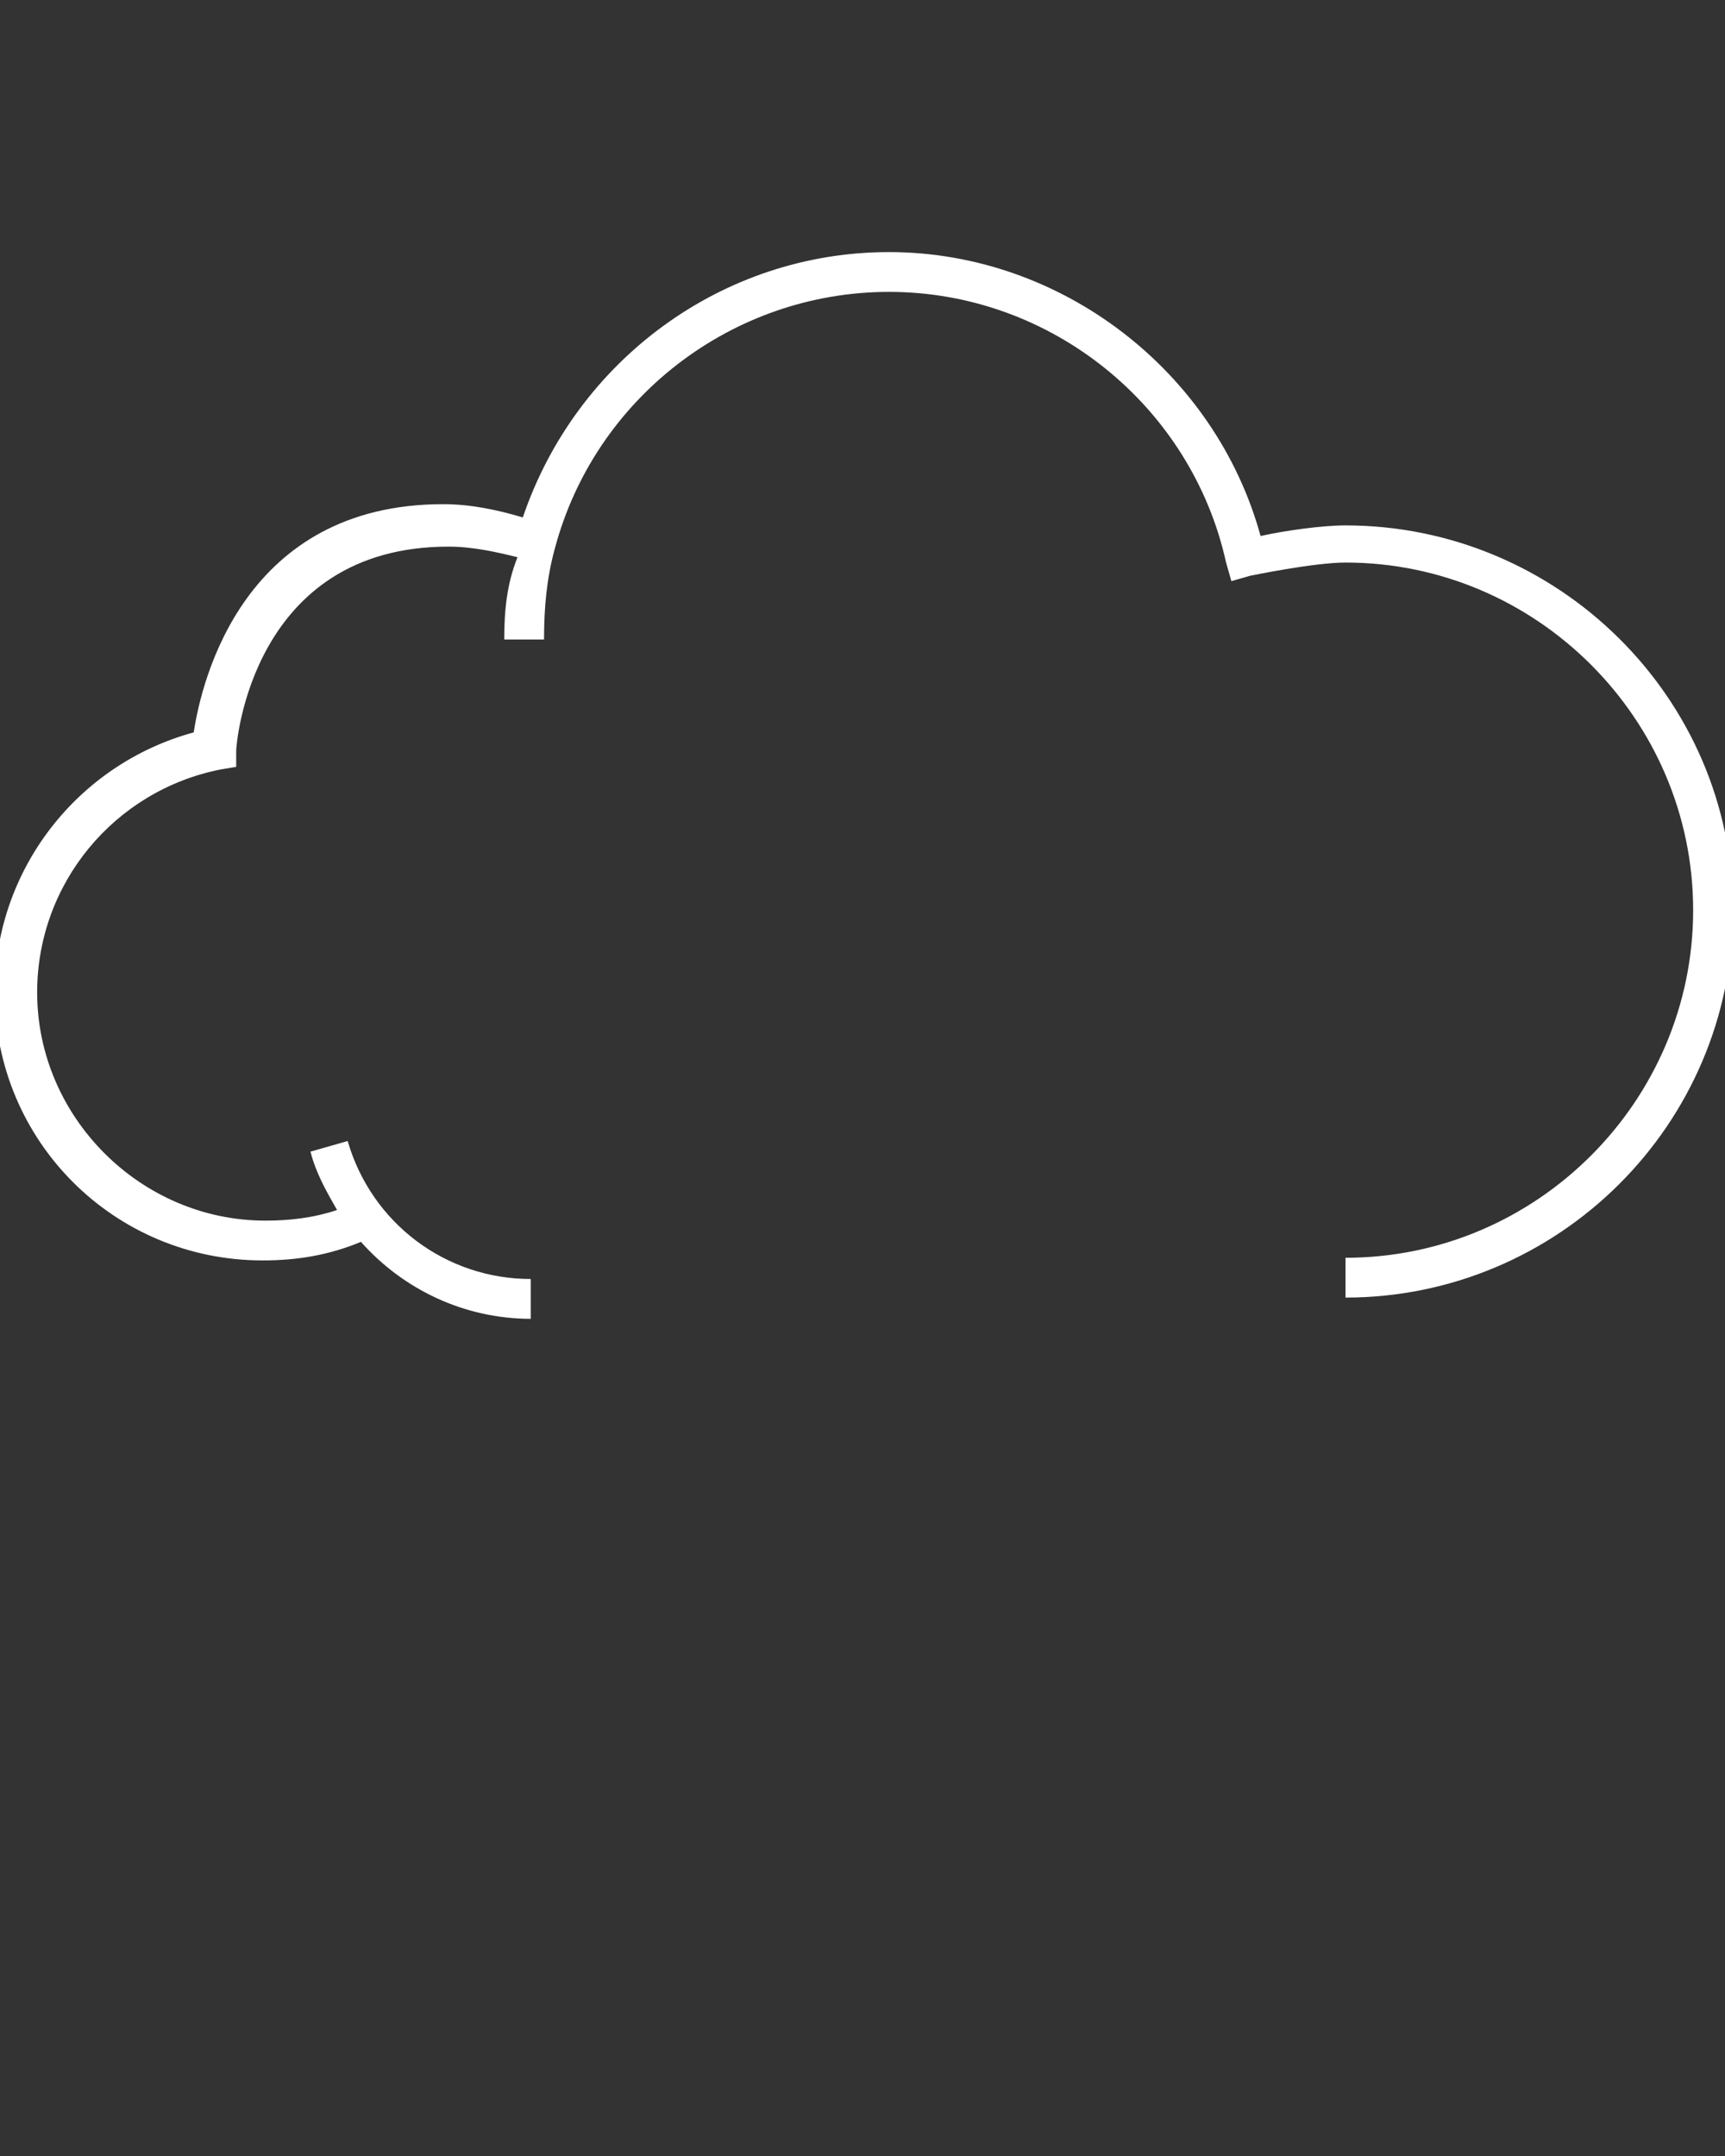 <svg xmlns="http://www.w3.org/2000/svg" xmlns:xlink="http://www.w3.org/1999/xlink" version="1.1" x="0px" y="0px" viewBox="0 0 65 81.25" enable-background="new 0 0 65 65" xml:space="preserve"><rect x="0" y="0" width="65" height="81.25" fill="#333333" stroke="none"/><g><path fill="#fff" d="M50.7,19.8c-0.9,0-2.3,0.2-3.2,0.4C45.8,14,40,9.5,33.5,9.5c-6.3,0-11.8,4.1-13.8,10c-1-0.3-2-0.5-3-0.5   c-7.5,0-9.1,6.6-9.4,8.6c-4.4,1.2-7.5,5.2-7.5,9.8c0,5.6,4.5,10.1,10.1,10.1c1.3,0,2.5-0.2,3.7-0.7c1.6,1.8,3.9,2.9,6.4,2.9v-1.5   c-3.2,0-6-2.1-6.9-5.2l-1.4,0.4c0.2,0.8,0.6,1.5,1,2.2c-0.9,0.3-1.8,0.4-2.7,0.4c-4.7,0-8.6-3.9-8.6-8.6c0-4.1,2.9-7.6,6.9-8.4   l0.6-0.1l0-0.6c0-0.3,0.6-7.7,8-7.7c0.9,0,1.8,0.2,2.6,0.4C19.1,22,19,23,19,24.1h1.5c0-1.2,0.1-2.3,0.4-3.4   C22.4,15,27.6,11,33.5,11c6.1,0,11.4,4.3,12.7,10.2l0.2,0.7l0.7-0.2c0,0,2.4-0.5,3.6-0.5c7.2,0,13.1,5.9,13.1,13.1   c0,7.2-5.9,13.1-13.1,13.1v1.5c8,0,14.6-6.5,14.6-14.6C65.3,26.3,58.7,19.8,50.7,19.8z"/><circle fill="#fff" points="52.2,41.6 53.3,42.6 56.8,38.8 53.3,35 52.2,36 54.1,38 46.6,38 46.6,55.5 48.1,55.5 48.1,39.5 54.1,39.5  "/><circle fill="#fff" points="47.7,33.2 48.8,34.3 52.6,30.4 48.8,26.6 47.7,27.6 49.8,29.7 41,29.7 41,55.5 42.5,55.5 42.5,31.2 49.8,31.2  "/><circle fill="#fff" points="20.2,36 19.1,35 15.5,38.8 19.1,42.6 20.2,41.6 18.2,39.5 24.3,39.5 24.3,55.5 25.8,55.5 25.8,38 18.2,38  "/><circle fill="#fff" points="24.6,27.6 23.5,26.6 19.7,30.4 23.5,34.3 24.6,33.2 22.6,31.2 29.9,31.2 29.9,55.5 31.4,55.5 31.4,29.7 22.6,29.7     "/><circle fill="#fff" points="32.1,24.2 33.1,25.3 35.3,23.1 35.3,55.5 36.8,55.5 36.8,23.1 39,25.3 40.1,24.2 36.1,20.2  "/></g>
</svg>